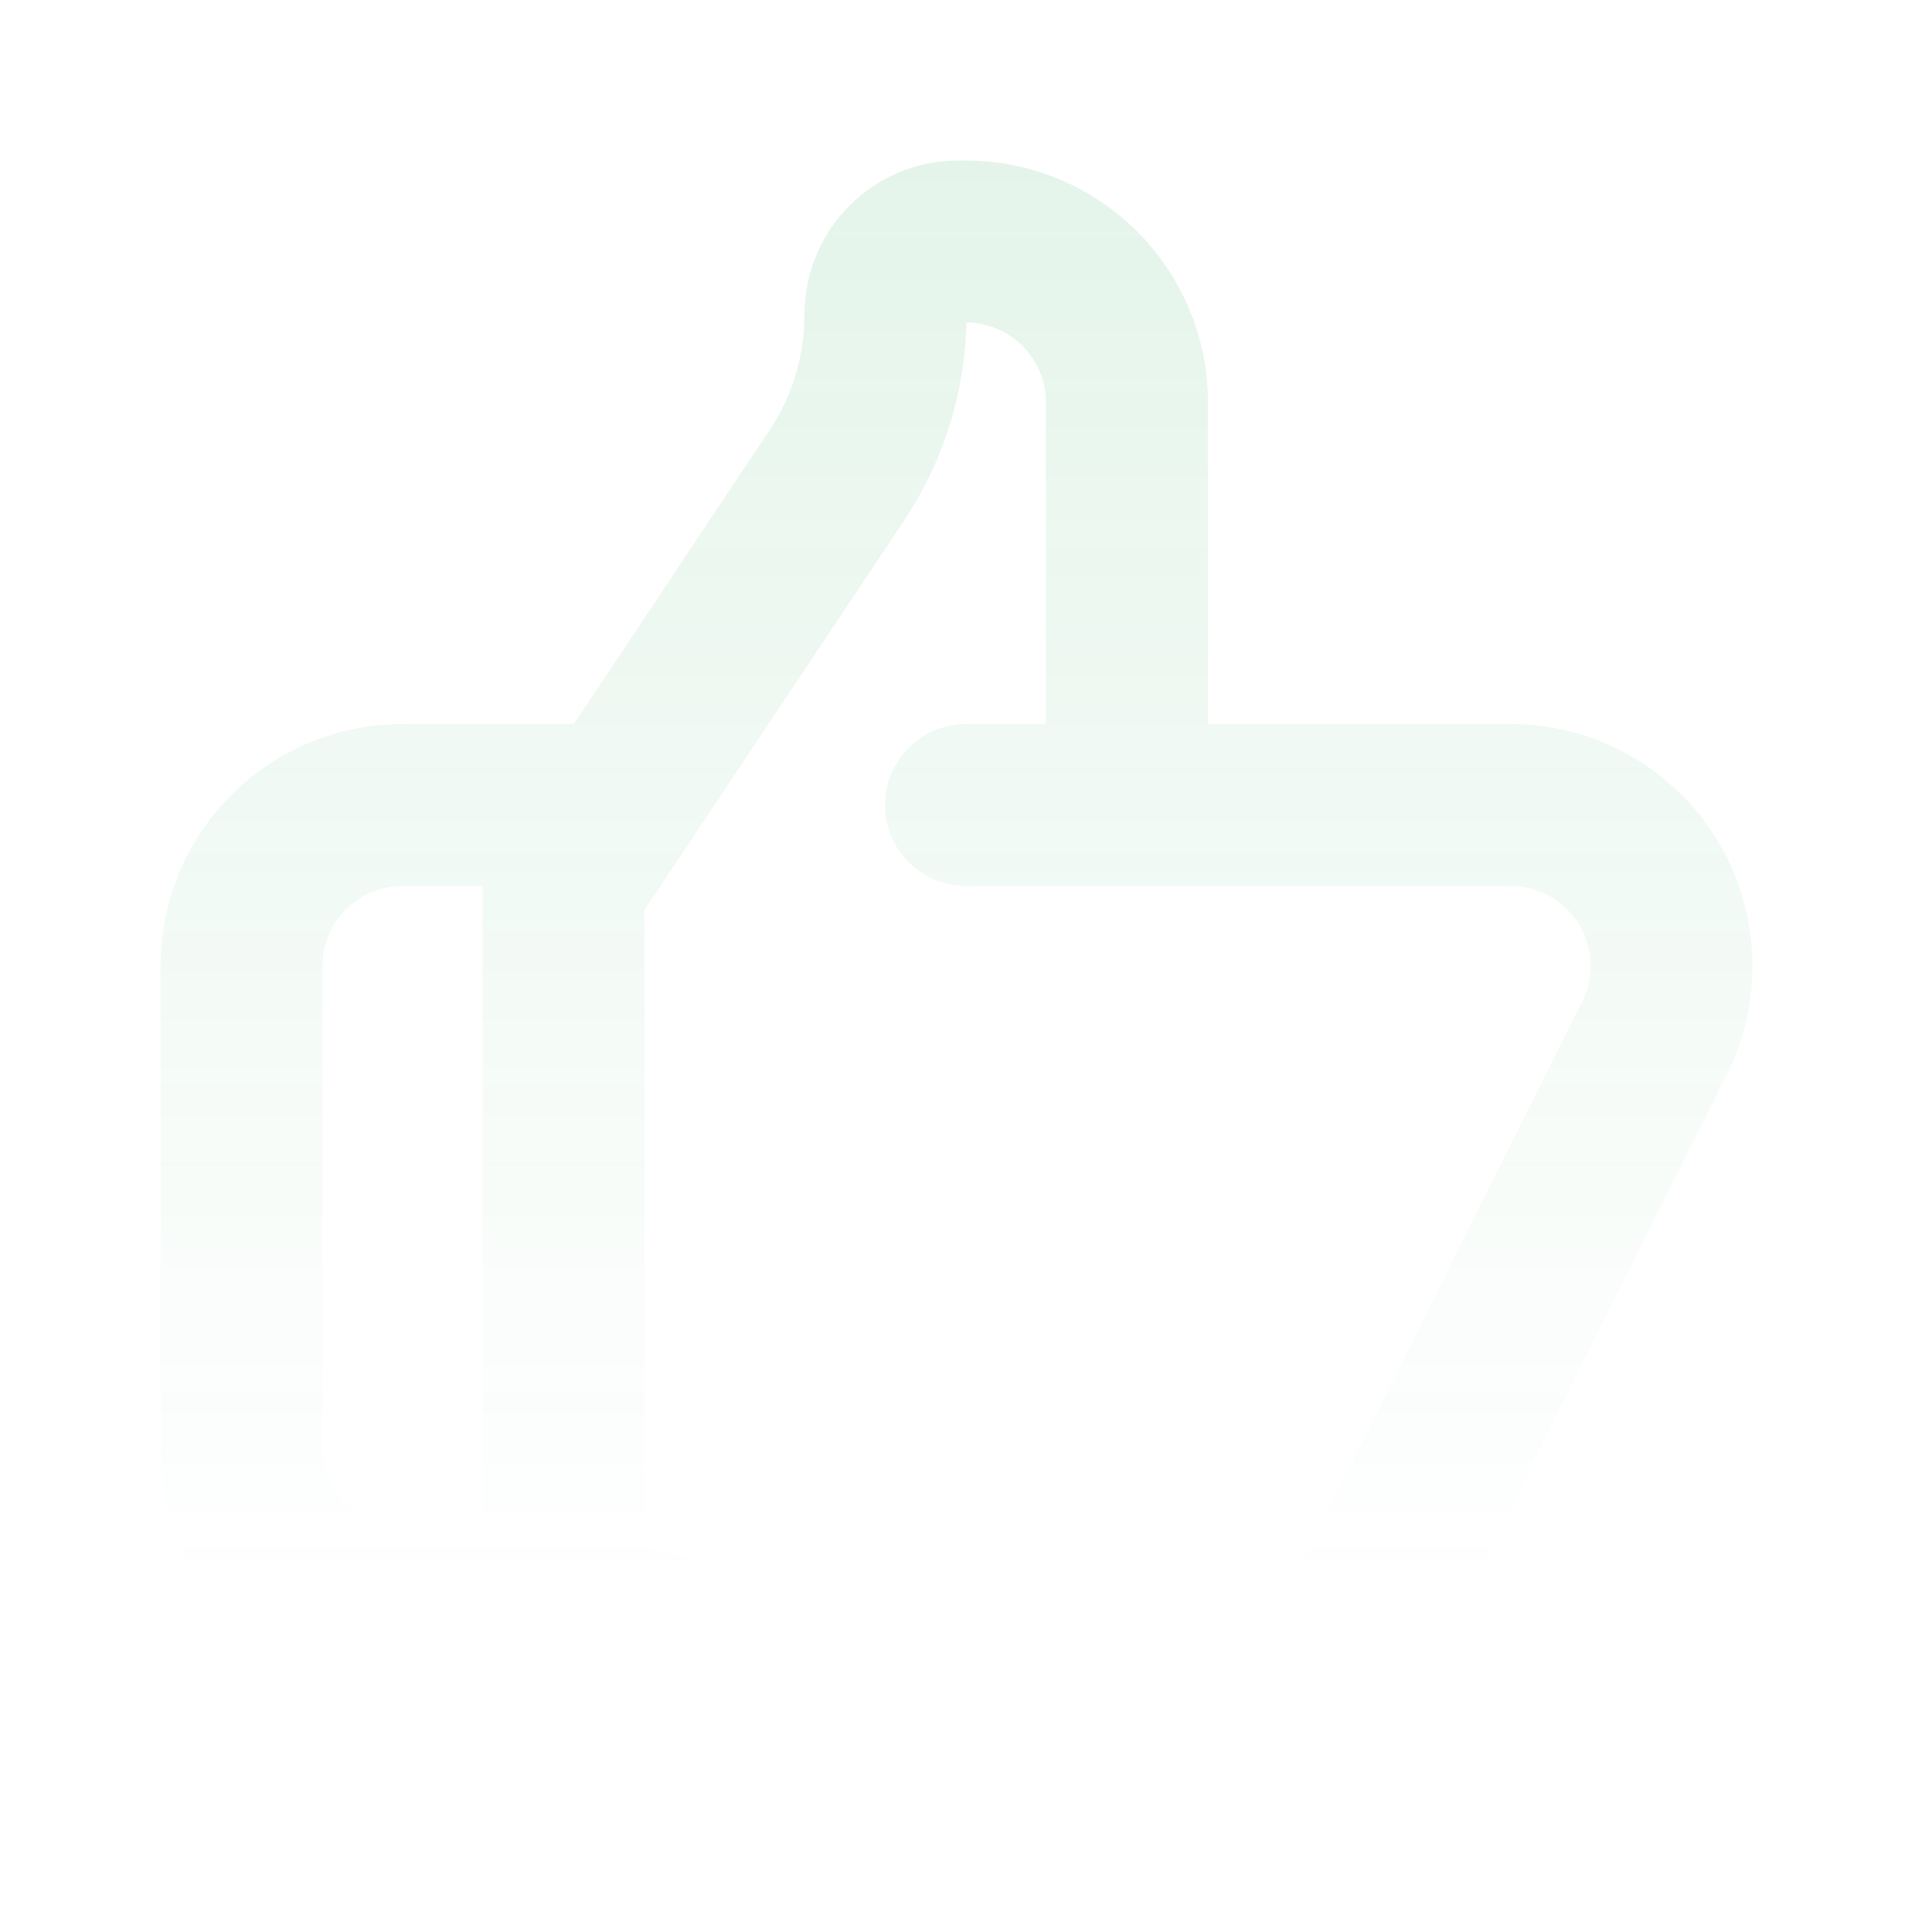 <svg width="158" height="158" viewBox="0 0 158 158" fill="none" xmlns="http://www.w3.org/2000/svg">
<path d="M92.167 65.834H123.53C125.774 65.834 127.981 66.407 129.941 67.5C131.901 68.593 133.549 70.168 134.729 72.077C135.909 73.986 136.581 76.165 136.683 78.406C136.784 80.648 136.31 82.879 135.307 84.886L112.266 130.969C111.172 133.158 109.49 134.999 107.408 136.285C105.327 137.571 102.928 138.252 100.481 138.25H74.036C72.963 138.25 71.89 138.119 70.843 137.855L46.083 131.667M92.167 65.834V32.917C92.167 29.425 90.779 26.076 88.31 23.607C85.841 21.138 82.492 19.75 79 19.75H78.375C75.083 19.75 72.417 22.417 72.417 25.708C72.417 30.409 71.028 35.004 68.414 38.914L46.083 72.417V131.667M92.167 65.834H79M46.083 131.667H32.917C29.425 131.667 26.076 130.28 23.606 127.811C21.137 125.341 19.75 121.992 19.75 118.5V79C19.75 75.508 21.137 72.159 23.606 69.69C26.076 67.221 29.425 65.834 32.917 65.834H49.375" stroke="url(#paint0_linear)" stroke-opacity="0.15" stroke-width="13.25" stroke-linecap="round" stroke-linejoin="round"/>
<defs>
<linearGradient id="paint0_linear" x1="78.223" y1="-24.346" x2="78.223" y2="129.68" gradientUnits="userSpaceOnUse">
<stop stop-color="#17A34A"/>
<stop offset="1" stop-color="#17A34A" stop-opacity="0"/>
</linearGradient>
</defs>
</svg>
